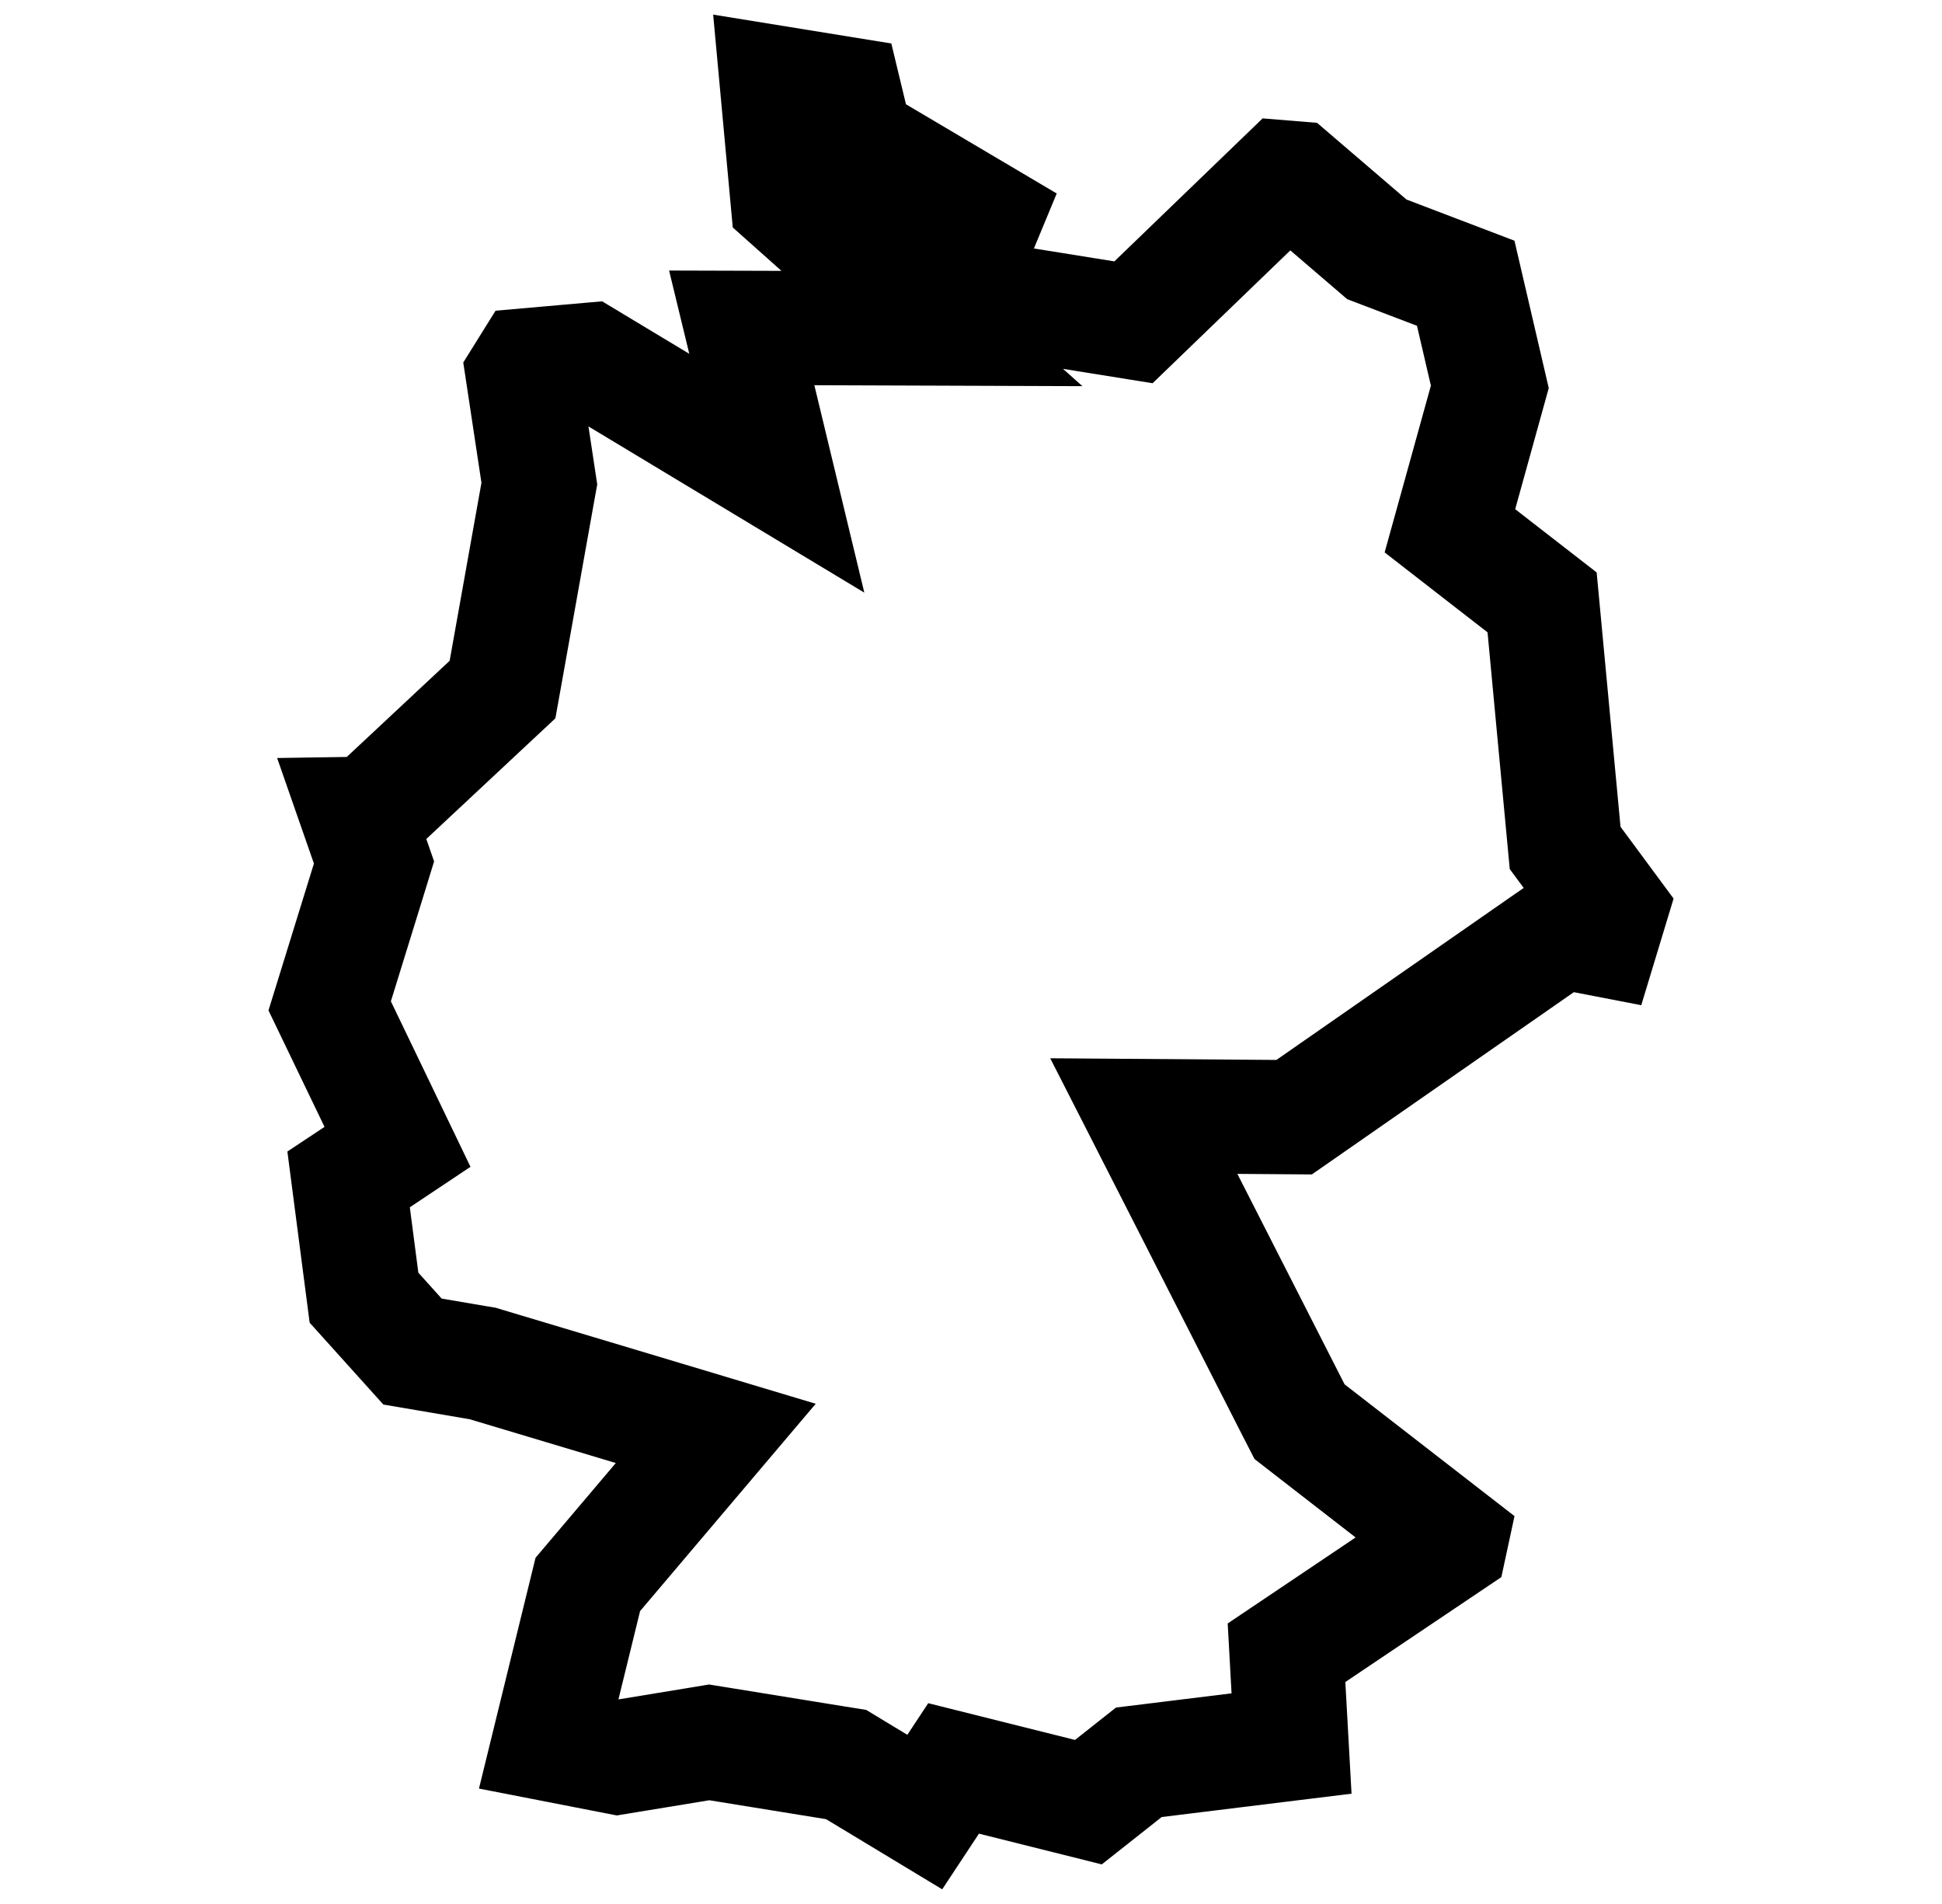 <svg width="51" height="50" viewBox="0 0 51 50" fill="none" xmlns="http://www.w3.org/2000/svg">
<path d="M41.064 21.852L41.103 22.267L41.351 22.603L42.297 23.883L42.059 24.668L41.614 24.582L40.994 24.464L40.475 24.824L33.986 29.338L32.507 29.327L30.038 29.309L31.159 31.508L33.975 37.036L34.128 37.334L34.393 37.54L38.108 40.421L38.089 40.509L34.494 42.926L33.786 43.402L33.833 44.254L33.918 45.786L30.325 46.228L29.908 46.279L29.578 46.54L28.583 47.326L26.073 46.698L25.043 46.44L24.457 47.327L24.286 47.586L22.47 46.489L22.221 46.338L21.934 46.292L18.866 45.795L18.625 45.756L18.383 45.796L16.221 46.151L14.41 45.798L15.437 41.608L17.316 39.39L18.797 37.642L16.602 36.983L12.764 35.833L12.675 35.806L12.584 35.791L10.833 35.493L9.559 34.078L9.155 30.973L9.354 30.841L10.439 30.117L9.874 28.942L8.658 26.415L9.677 23.12L9.822 22.649L9.66 22.183L9.378 21.374L9.708 21.369L10.131 20.974L12.832 18.449L13.197 18.108L13.285 17.617L14.12 12.943L14.164 12.7L14.127 12.455L13.732 9.843L13.891 9.588L15.458 9.45L17.328 10.576L20.4 12.427L19.56 8.94L19.48 8.61L20.517 8.613L24.474 8.627L21.521 5.994L20.683 5.247L20.4 2.174L22.183 2.463L22.334 3.09L22.483 3.706L23.028 4.029L25.867 5.709L25.767 5.95L25.04 7.705L26.915 8.006L29.027 8.345L29.767 8.464L30.306 7.944L33.712 4.659L33.981 4.681L35.96 6.378L36.158 6.548L36.402 6.641L38.492 7.438L39.125 10.159L38.346 12.97L38.077 13.939L38.871 14.556L40.498 15.819L41.064 21.852Z" stroke="black" stroke-width="3"/>
</svg>
